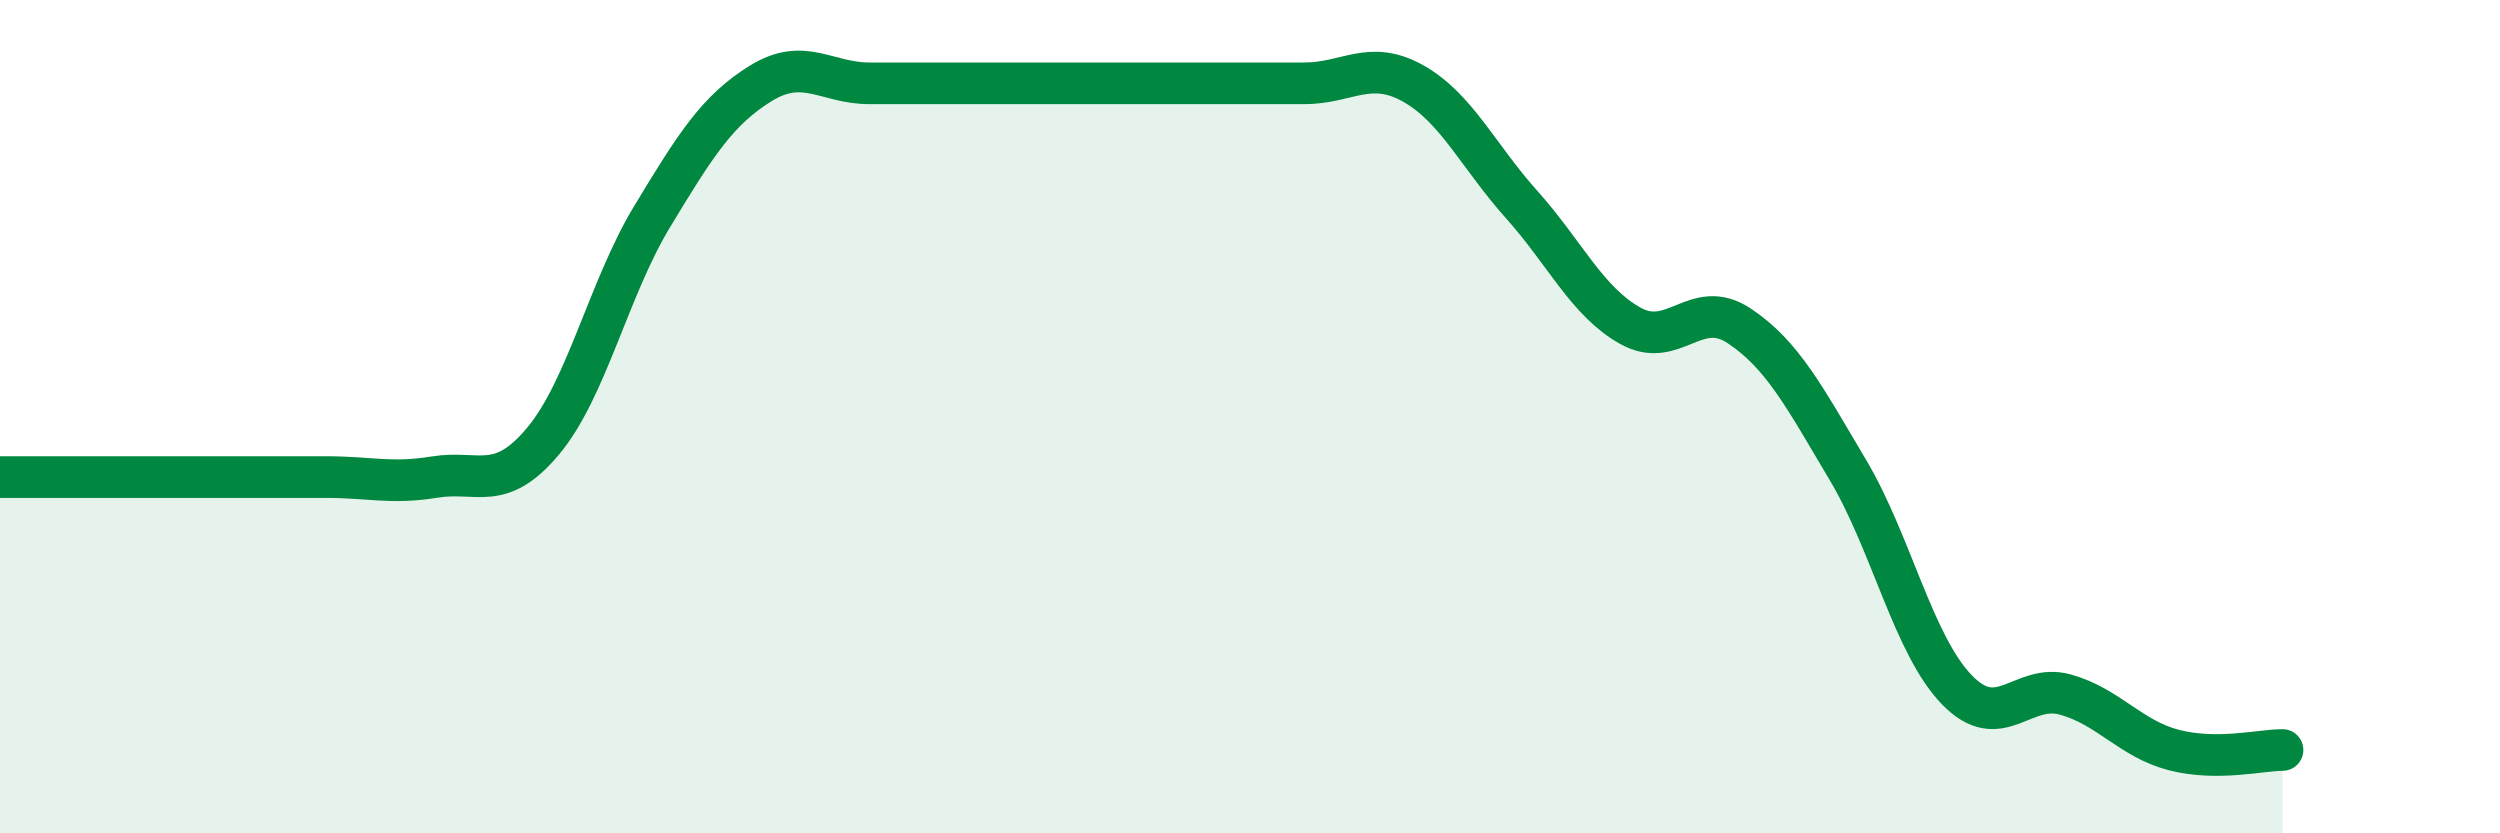 
    <svg width="60" height="20" viewBox="0 0 60 20" xmlns="http://www.w3.org/2000/svg">
      <path
        d="M 0,11.45 C 0.52,11.45 1.57,11.45 2.61,11.45 C 3.65,11.45 4.18,11.45 5.22,11.45 C 6.26,11.45 6.79,11.45 7.83,11.45 C 8.87,11.45 9.39,11.62 10.43,11.45 C 11.47,11.28 12,11.83 13.04,10.58 C 14.08,9.33 14.61,6.92 15.65,5.2 C 16.69,3.48 17.22,2.64 18.26,2 C 19.3,1.36 19.83,2 20.87,2 C 21.91,2 22.44,2 23.48,2 C 24.52,2 25.05,2 26.09,2 C 27.13,2 27.66,2 28.7,2 C 29.74,2 30.26,2 31.3,2 C 32.34,2 32.87,1.42 33.91,2 C 34.95,2.58 35.48,3.75 36.52,4.91 C 37.56,6.07 38.09,7.24 39.13,7.82 C 40.17,8.4 40.7,7.13 41.74,7.82 C 42.78,8.51 43.31,9.53 44.35,11.28 C 45.39,13.03 45.92,15.47 46.96,16.55 C 48,17.63 48.53,16.38 49.57,16.67 C 50.61,16.96 51.13,17.73 52.17,18 C 53.21,18.27 54.26,18 54.78,18L54.78 20L0 20Z"
        fill="#008740"
        opacity="0.1"
        stroke-linecap="round"
        stroke-linejoin="round"
      />
      <path
        d="M 0,11.45 C 0.52,11.45 1.57,11.45 2.61,11.45 C 3.65,11.45 4.18,11.45 5.22,11.45 C 6.26,11.45 6.79,11.45 7.83,11.45 C 8.87,11.45 9.39,11.62 10.43,11.45 C 11.47,11.28 12,11.83 13.04,10.58 C 14.08,9.33 14.61,6.92 15.65,5.2 C 16.69,3.48 17.22,2.64 18.26,2 C 19.3,1.36 19.83,2 20.87,2 C 21.91,2 22.44,2 23.48,2 C 24.52,2 25.05,2 26.09,2 C 27.13,2 27.66,2 28.7,2 C 29.74,2 30.26,2 31.3,2 C 32.34,2 32.87,1.42 33.91,2 C 34.95,2.58 35.48,3.75 36.52,4.91 C 37.56,6.07 38.09,7.24 39.13,7.82 C 40.17,8.4 40.7,7.13 41.74,7.82 C 42.78,8.51 43.31,9.53 44.35,11.28 C 45.39,13.03 45.92,15.47 46.96,16.55 C 48,17.63 48.53,16.38 49.57,16.67 C 50.61,16.96 51.13,17.73 52.17,18 C 53.21,18.27 54.26,18 54.78,18"
        stroke="#008740"
        stroke-width="1"
        fill="none"
        stroke-linecap="round"
        stroke-linejoin="round"
      />
    </svg>
  